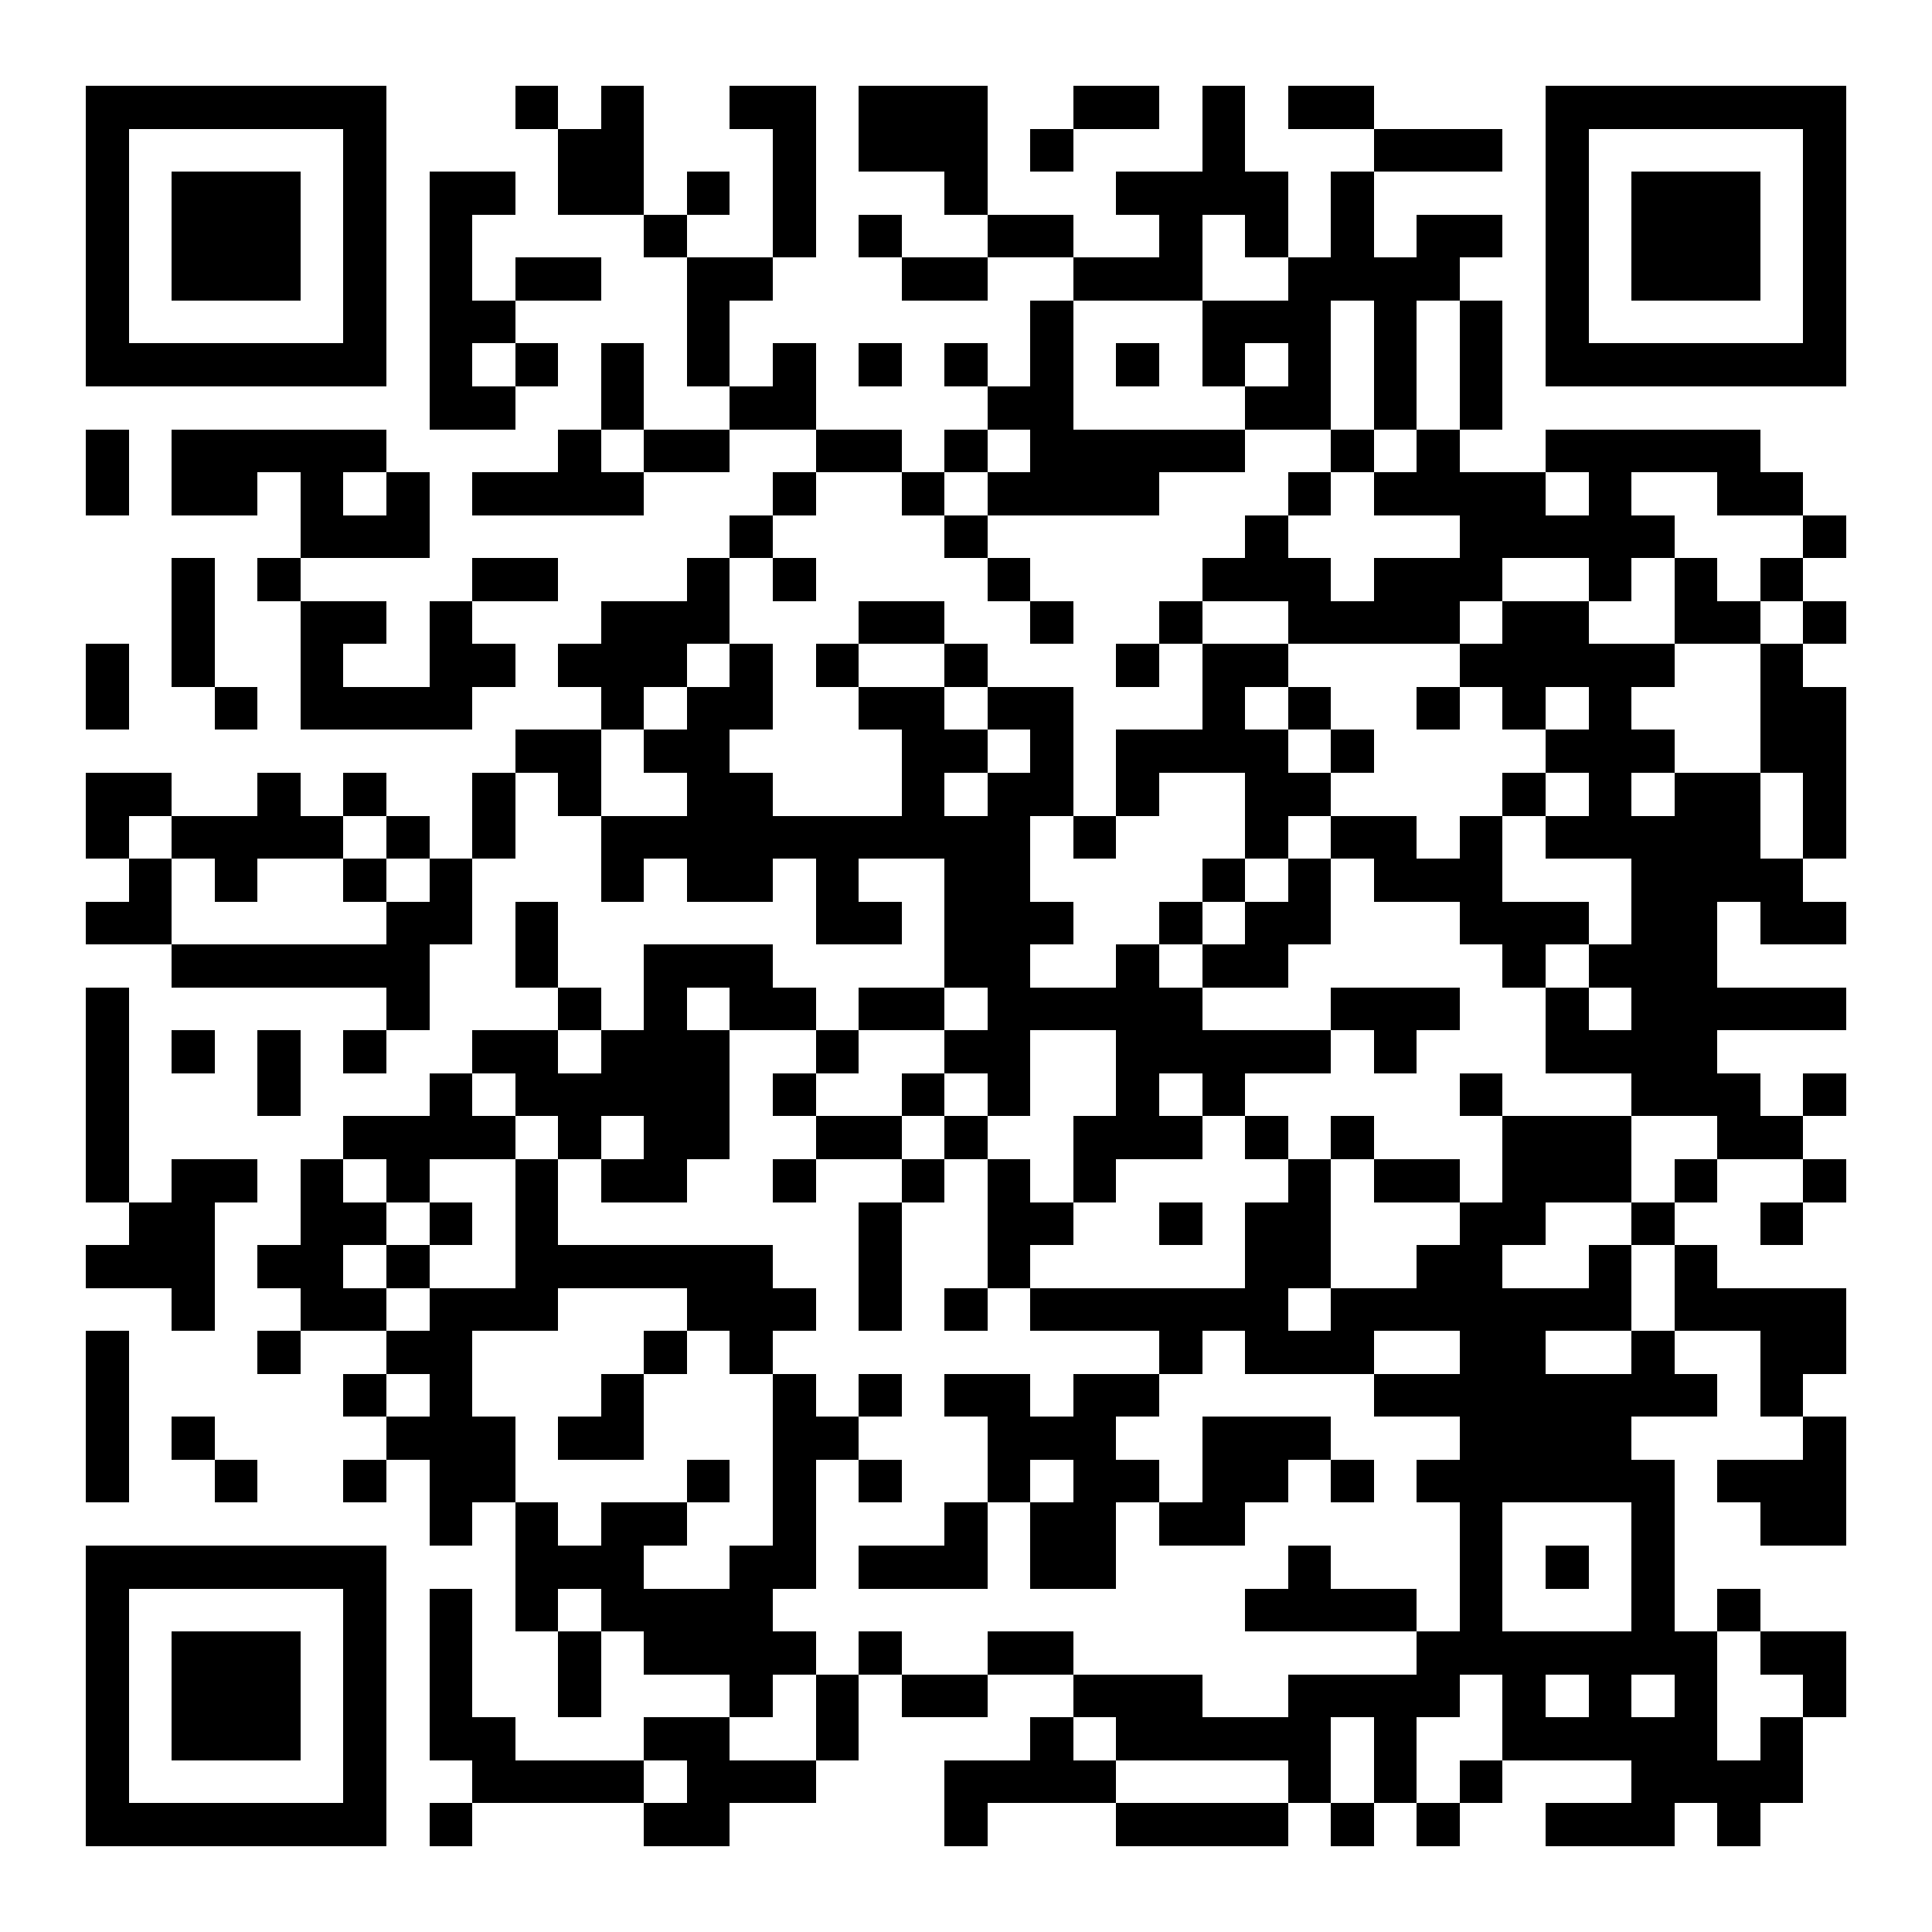 <?xml version="1.0" encoding="UTF-8"?>
<!DOCTYPE svg PUBLIC '-//W3C//DTD SVG 1.0//EN'
          'http://www.w3.org/TR/2001/REC-SVG-20010904/DTD/svg10.dtd'>
<svg fill="#fff" height="45" shape-rendering="crispEdges" style="fill: #fff;" viewBox="0 0 45 45" width="45" xmlns="http://www.w3.org/2000/svg" xmlns:xlink="http://www.w3.org/1999/xlink"
><path d="M0 0h45v45H0z"
  /><path d="M2 2.5h7m3 0h1m1 0h1m2 0h2m1 0h3m2 0h2m1 0h1m1 0h2m4 0h7M2 3.5h1m5 0h1m4 0h2m3 0h1m1 0h3m1 0h1m3 0h1m3 0h3m1 0h1m5 0h1M2 4.5h1m1 0h3m1 0h1m1 0h2m1 0h2m1 0h1m1 0h1m3 0h1m3 0h4m1 0h1m4 0h1m1 0h3m1 0h1M2 5.5h1m1 0h3m1 0h1m1 0h1m4 0h1m2 0h1m1 0h1m2 0h2m2 0h1m1 0h1m1 0h1m1 0h2m1 0h1m1 0h3m1 0h1M2 6.5h1m1 0h3m1 0h1m1 0h1m1 0h2m2 0h2m3 0h2m2 0h3m2 0h4m2 0h1m1 0h3m1 0h1M2 7.5h1m5 0h1m1 0h2m4 0h1m7 0h1m3 0h3m1 0h1m1 0h1m1 0h1m5 0h1M2 8.5h7m1 0h1m1 0h1m1 0h1m1 0h1m1 0h1m1 0h1m1 0h1m1 0h1m1 0h1m1 0h1m1 0h1m1 0h1m1 0h1m1 0h7M10 9.5h2m2 0h1m2 0h2m4 0h2m4 0h2m1 0h1m1 0h1M2 10.5h1m1 0h5m4 0h1m1 0h2m2 0h2m1 0h1m1 0h5m2 0h1m1 0h1m2 0h5M2 11.5h1m1 0h2m1 0h1m1 0h1m1 0h4m3 0h1m2 0h1m1 0h4m3 0h1m1 0h4m1 0h1m2 0h2M7 12.5h3m7 0h1m4 0h1m6 0h1m4 0h5m3 0h1M4 13.5h1m1 0h1m4 0h2m3 0h1m1 0h1m4 0h1m4 0h3m1 0h3m2 0h1m1 0h1m1 0h1M4 14.5h1m2 0h2m1 0h1m3 0h3m3 0h2m2 0h1m2 0h1m2 0h4m1 0h2m2 0h2m1 0h1M2 15.5h1m1 0h1m2 0h1m2 0h2m1 0h3m1 0h1m1 0h1m2 0h1m3 0h1m1 0h2m4 0h5m2 0h1M2 16.5h1m2 0h1m1 0h4m3 0h1m1 0h2m2 0h2m1 0h2m3 0h1m1 0h1m2 0h1m1 0h1m1 0h1m3 0h2M12 17.5h2m1 0h2m4 0h2m1 0h1m1 0h4m1 0h1m4 0h3m2 0h2M2 18.5h2m2 0h1m1 0h1m2 0h1m1 0h1m2 0h2m3 0h1m1 0h2m1 0h1m2 0h2m4 0h1m1 0h1m1 0h2m1 0h1M2 19.5h1m1 0h4m1 0h1m1 0h1m2 0h10m1 0h1m3 0h1m1 0h2m1 0h1m1 0h5m1 0h1M3 20.5h1m1 0h1m2 0h1m1 0h1m3 0h1m1 0h2m1 0h1m2 0h2m4 0h1m1 0h1m1 0h3m3 0h4M2 21.5h2m5 0h2m1 0h1m6 0h2m1 0h3m2 0h1m1 0h2m3 0h3m1 0h2m1 0h2M4 22.5h6m2 0h1m2 0h3m4 0h2m2 0h1m1 0h2m5 0h1m1 0h3M2 23.5h1m6 0h1m3 0h1m1 0h1m1 0h2m1 0h2m1 0h5m3 0h3m2 0h1m1 0h5M2 24.5h1m1 0h1m1 0h1m1 0h1m2 0h2m1 0h3m2 0h1m2 0h2m2 0h5m1 0h1m3 0h4M2 25.5h1m3 0h1m3 0h1m1 0h5m1 0h1m2 0h1m1 0h1m2 0h1m1 0h1m5 0h1m3 0h3m1 0h1M2 26.5h1m5 0h4m1 0h1m1 0h2m2 0h2m1 0h1m2 0h3m1 0h1m1 0h1m3 0h3m2 0h2M2 27.5h1m1 0h2m1 0h1m1 0h1m2 0h1m1 0h2m2 0h1m2 0h1m1 0h1m1 0h1m4 0h1m1 0h2m1 0h3m1 0h1m2 0h1M3 28.5h2m2 0h2m1 0h1m1 0h1m7 0h1m2 0h2m2 0h1m1 0h2m3 0h2m2 0h1m2 0h1M2 29.5h3m1 0h2m1 0h1m2 0h6m2 0h1m2 0h1m5 0h2m2 0h2m2 0h1m1 0h1M4 30.5h1m2 0h2m1 0h3m3 0h3m1 0h1m1 0h1m1 0h6m1 0h7m1 0h4M2 31.5h1m3 0h1m2 0h2m4 0h1m1 0h1m9 0h1m1 0h3m2 0h2m2 0h1m2 0h2M2 32.5h1m5 0h1m1 0h1m3 0h1m3 0h1m1 0h1m1 0h2m1 0h2m5 0h8m1 0h1M2 33.5h1m1 0h1m4 0h3m1 0h2m3 0h2m3 0h3m2 0h3m3 0h4m4 0h1M2 34.5h1m2 0h1m2 0h1m1 0h2m4 0h1m1 0h1m1 0h1m2 0h1m1 0h2m1 0h2m1 0h1m1 0h6m1 0h3M10 35.5h1m1 0h1m1 0h2m2 0h1m3 0h1m1 0h2m1 0h2m5 0h1m3 0h1m2 0h2M2 36.5h7m3 0h3m2 0h2m1 0h3m1 0h2m4 0h1m3 0h1m1 0h1m1 0h1M2 37.5h1m5 0h1m1 0h1m1 0h1m1 0h4m11 0h4m1 0h1m3 0h1m1 0h1M2 38.5h1m1 0h3m1 0h1m1 0h1m2 0h1m1 0h4m1 0h1m2 0h2m8 0h7m1 0h2M2 39.5h1m1 0h3m1 0h1m1 0h1m2 0h1m3 0h1m1 0h1m1 0h2m2 0h3m2 0h4m1 0h1m1 0h1m1 0h1m2 0h1M2 40.5h1m1 0h3m1 0h1m1 0h2m3 0h2m2 0h1m4 0h1m1 0h5m1 0h1m2 0h5m1 0h1M2 41.5h1m5 0h1m2 0h4m1 0h3m3 0h4m4 0h1m1 0h1m1 0h1m3 0h4M2 42.5h7m1 0h1m4 0h2m5 0h1m3 0h4m1 0h1m1 0h1m2 0h3m1 0h1" stroke="#000"
/></svg
>
